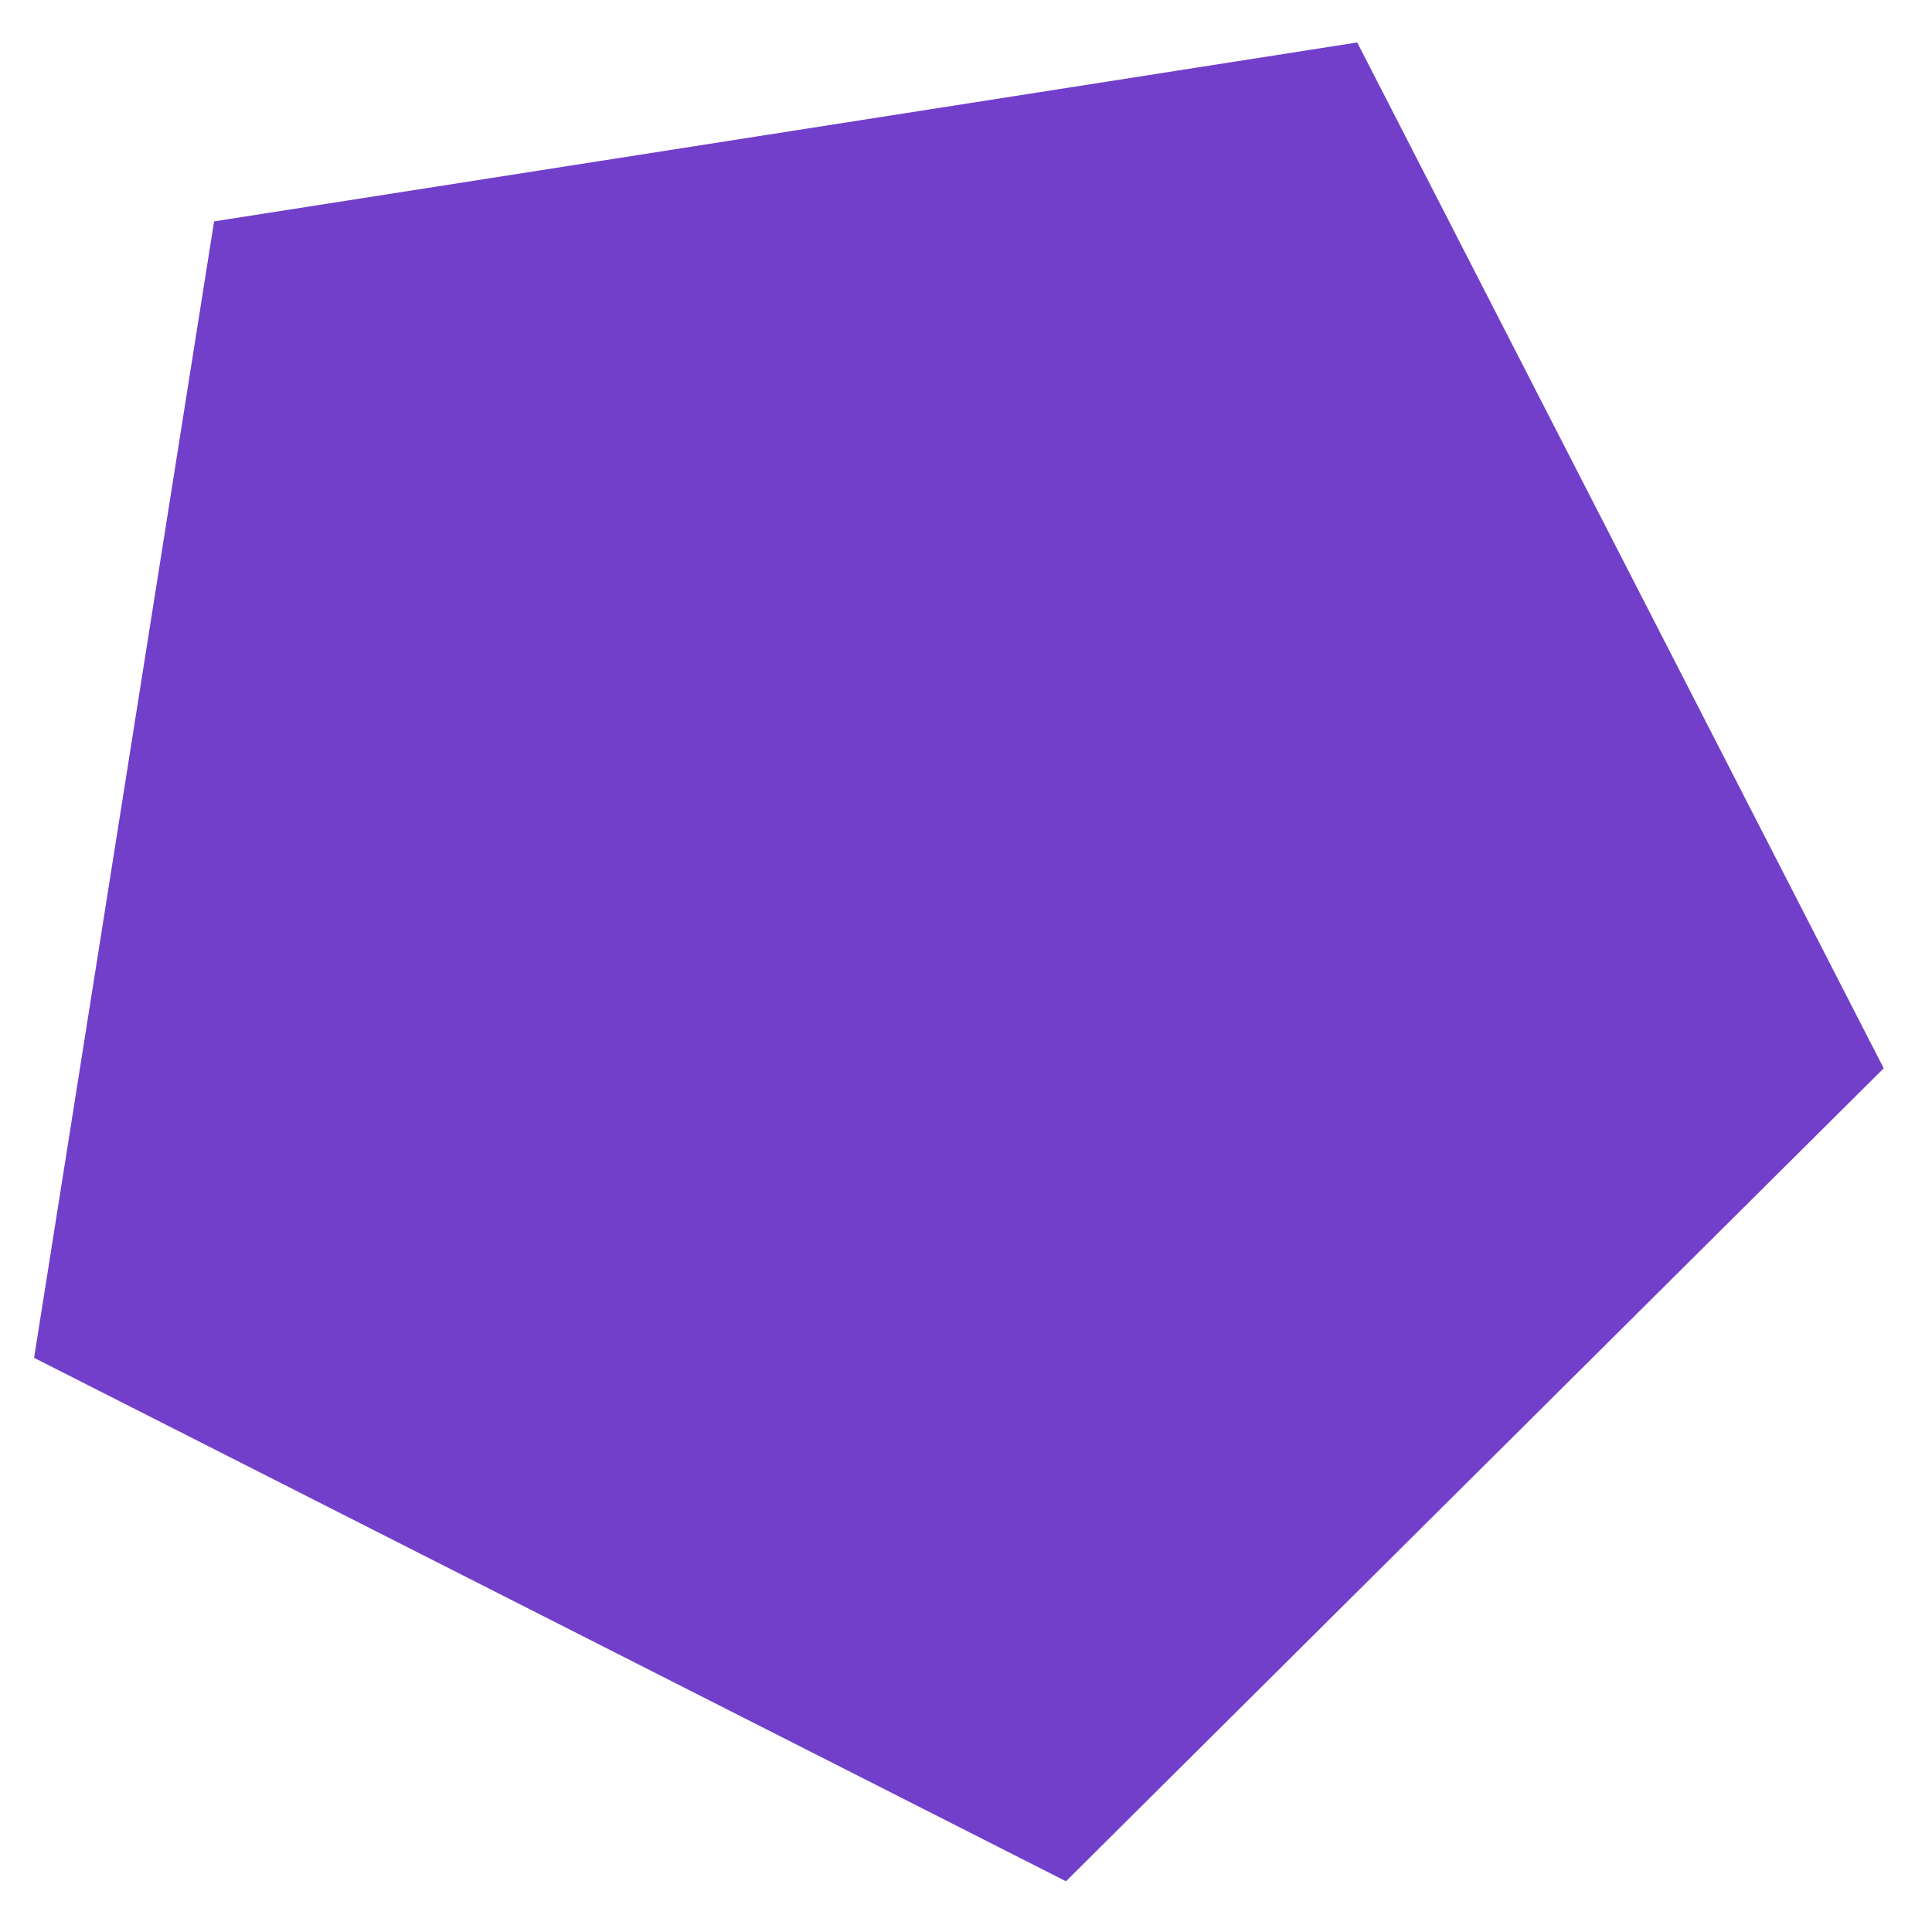<?xml version="1.0" encoding="UTF-8"?>
<svg width="135px" height="135px" viewBox="0 0 135 135" version="1.1" xmlns="http://www.w3.org/2000/svg" xmlns:xlink="http://www.w3.org/1999/xlink">
    <!-- Generator: Sketch 48.2 (47327) - http://www.bohemiancoding.com/sketch -->
    <title>polygon-right01</title>
    <desc>Created with Sketch.</desc>
    <defs></defs>
    <g id="Symbols" stroke="none" stroke-width="1" fill="none" fill-rule="evenodd">
        <g id="polygon-right01" fill="#723FCB">
            <polygon id="Polygon" transform="translate(70.149, 64.912) rotate(-261) translate(-70.149, -64.912) " points="70.149 2.668 135.194 50.218 110.349 127.157 29.949 127.157 5.104 50.218"></polygon>
        </g>
    </g>
</svg>